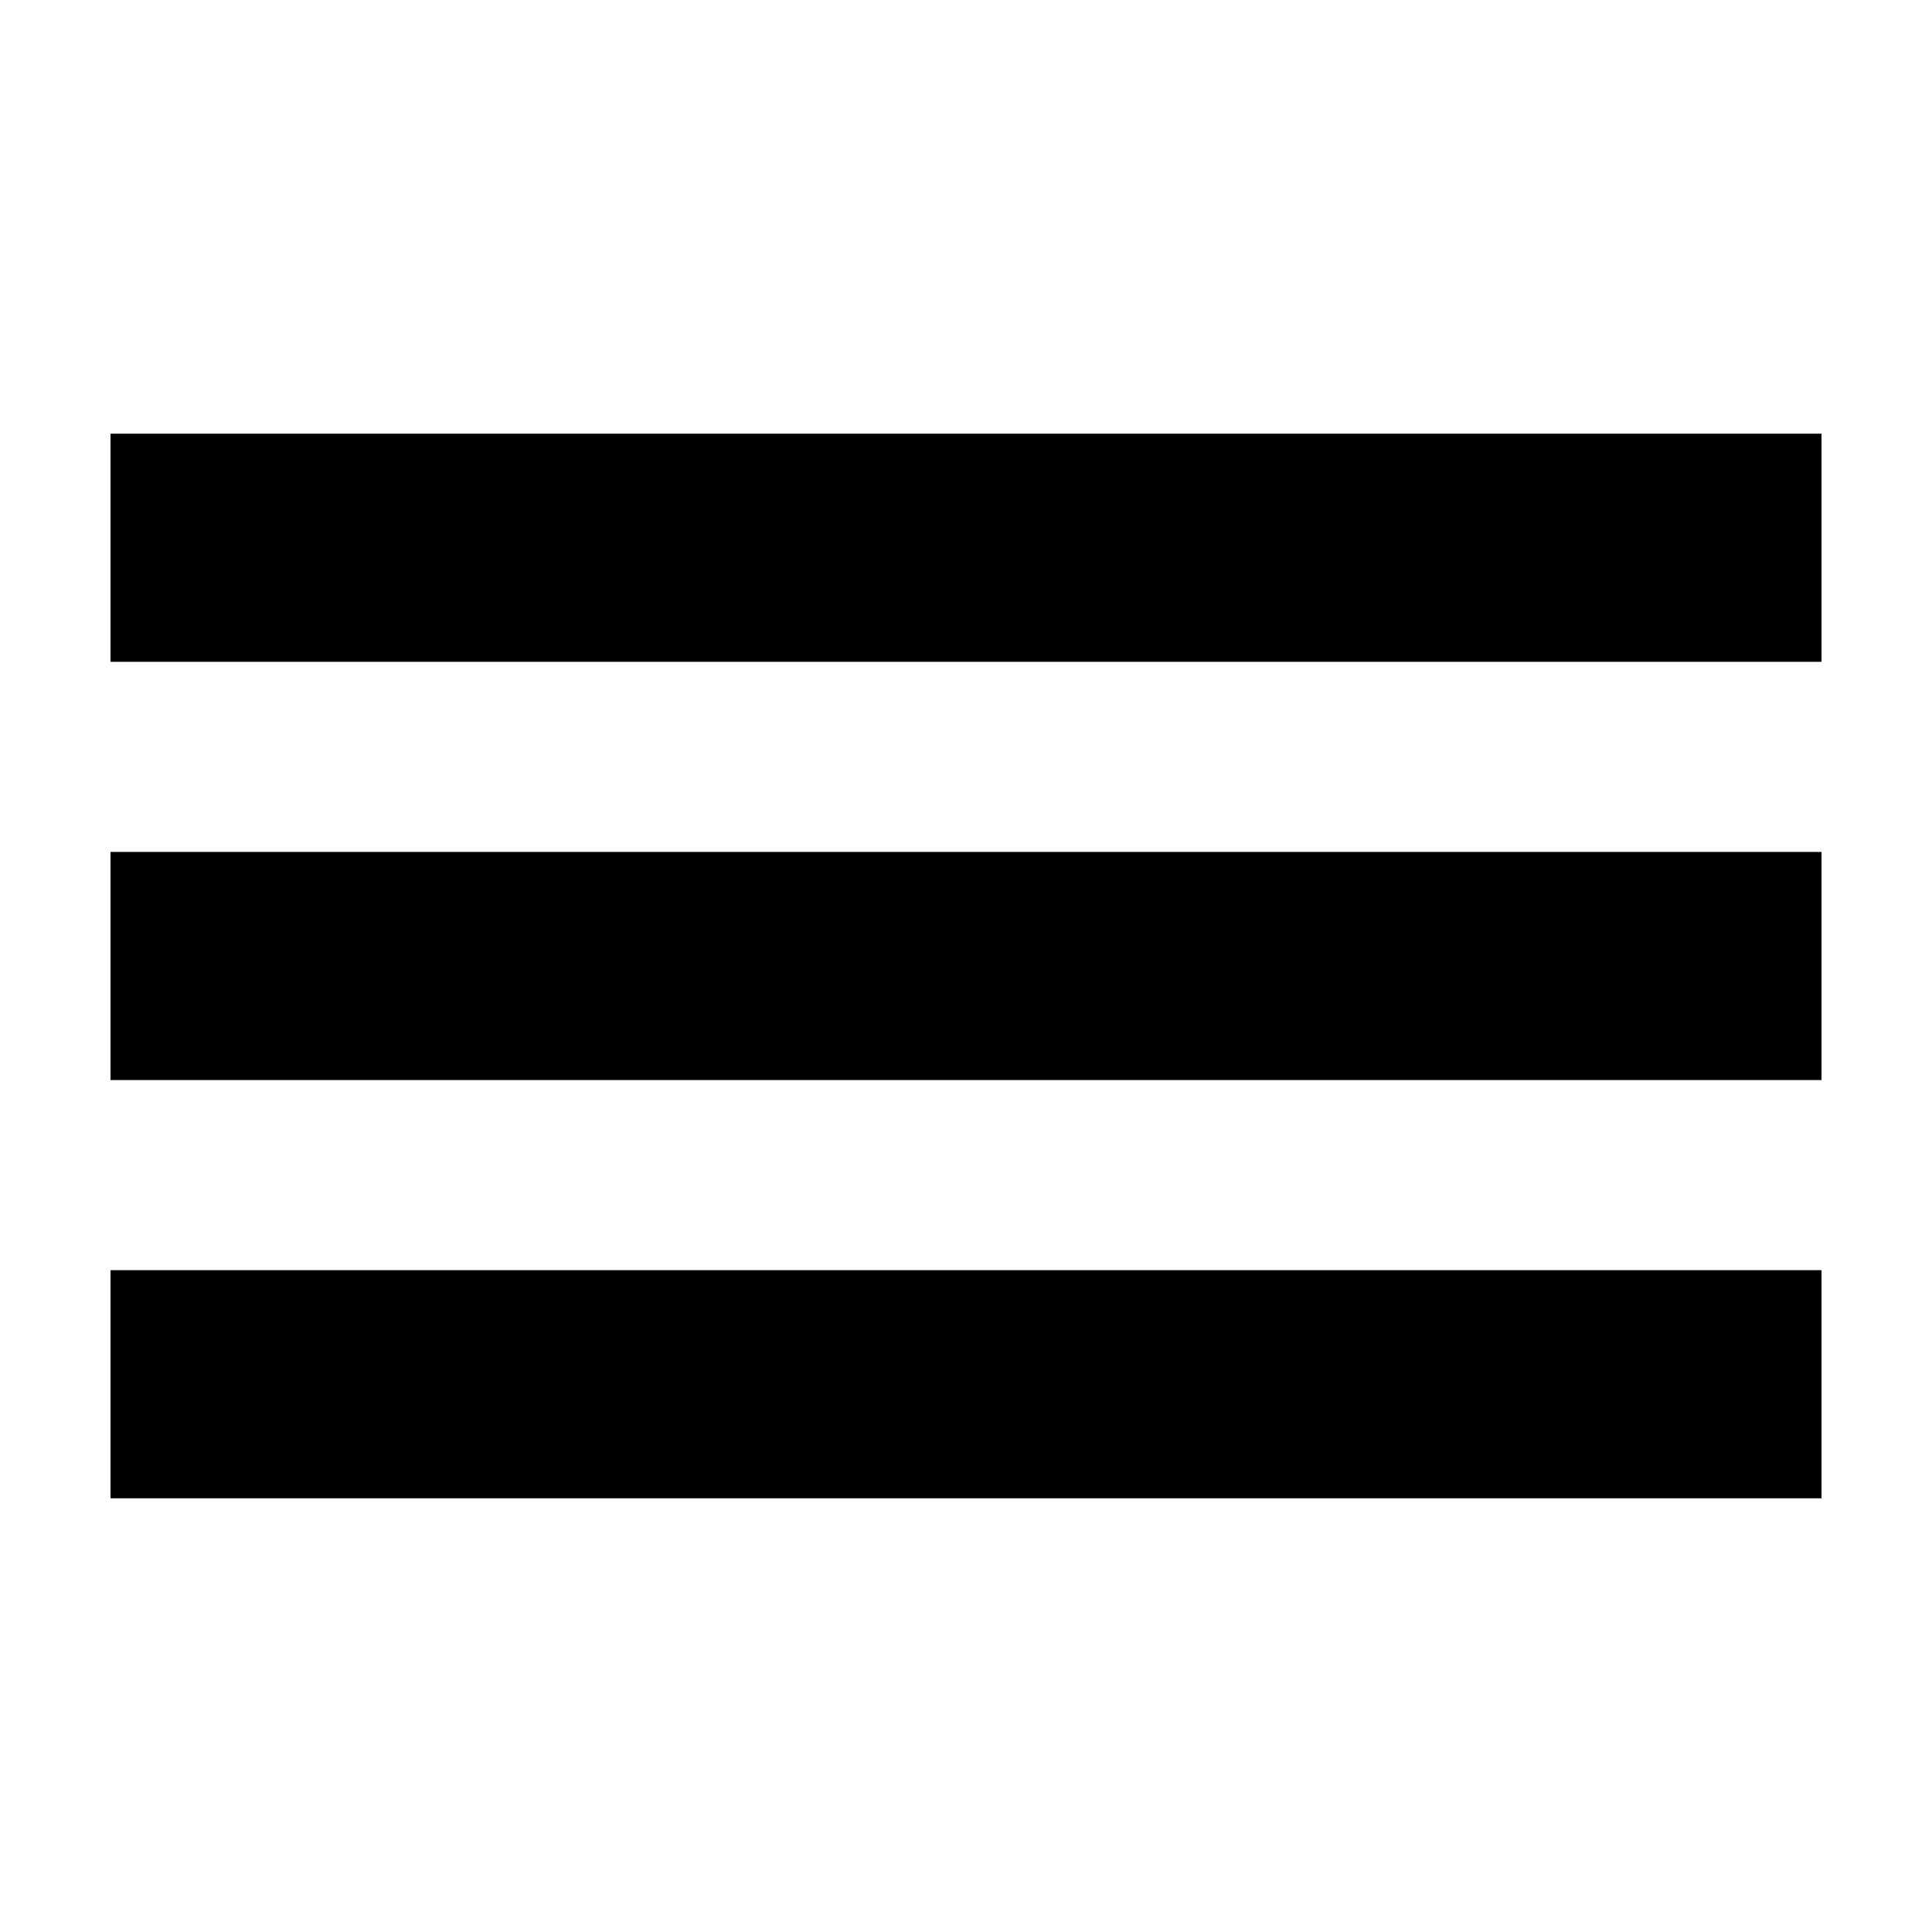 <?xml version="1.0" encoding="UTF-8"?>
<!-- Uploaded to: SVG Repo, www.svgrepo.com, Generator: SVG Repo Mixer Tools -->
<svg fill="#000000" width="800px" height="800px" version="1.1" viewBox="144 144 512 512" xmlns="http://www.w3.org/2000/svg">
 <g>
  <path d="m173.29 258.93h453.43v60.457h-453.43z"/>
  <path d="m173.29 369.77h453.43v60.457h-453.43z"/>
  <path d="m173.29 480.61h453.43v60.457h-453.43z"/>
 </g>
</svg>
